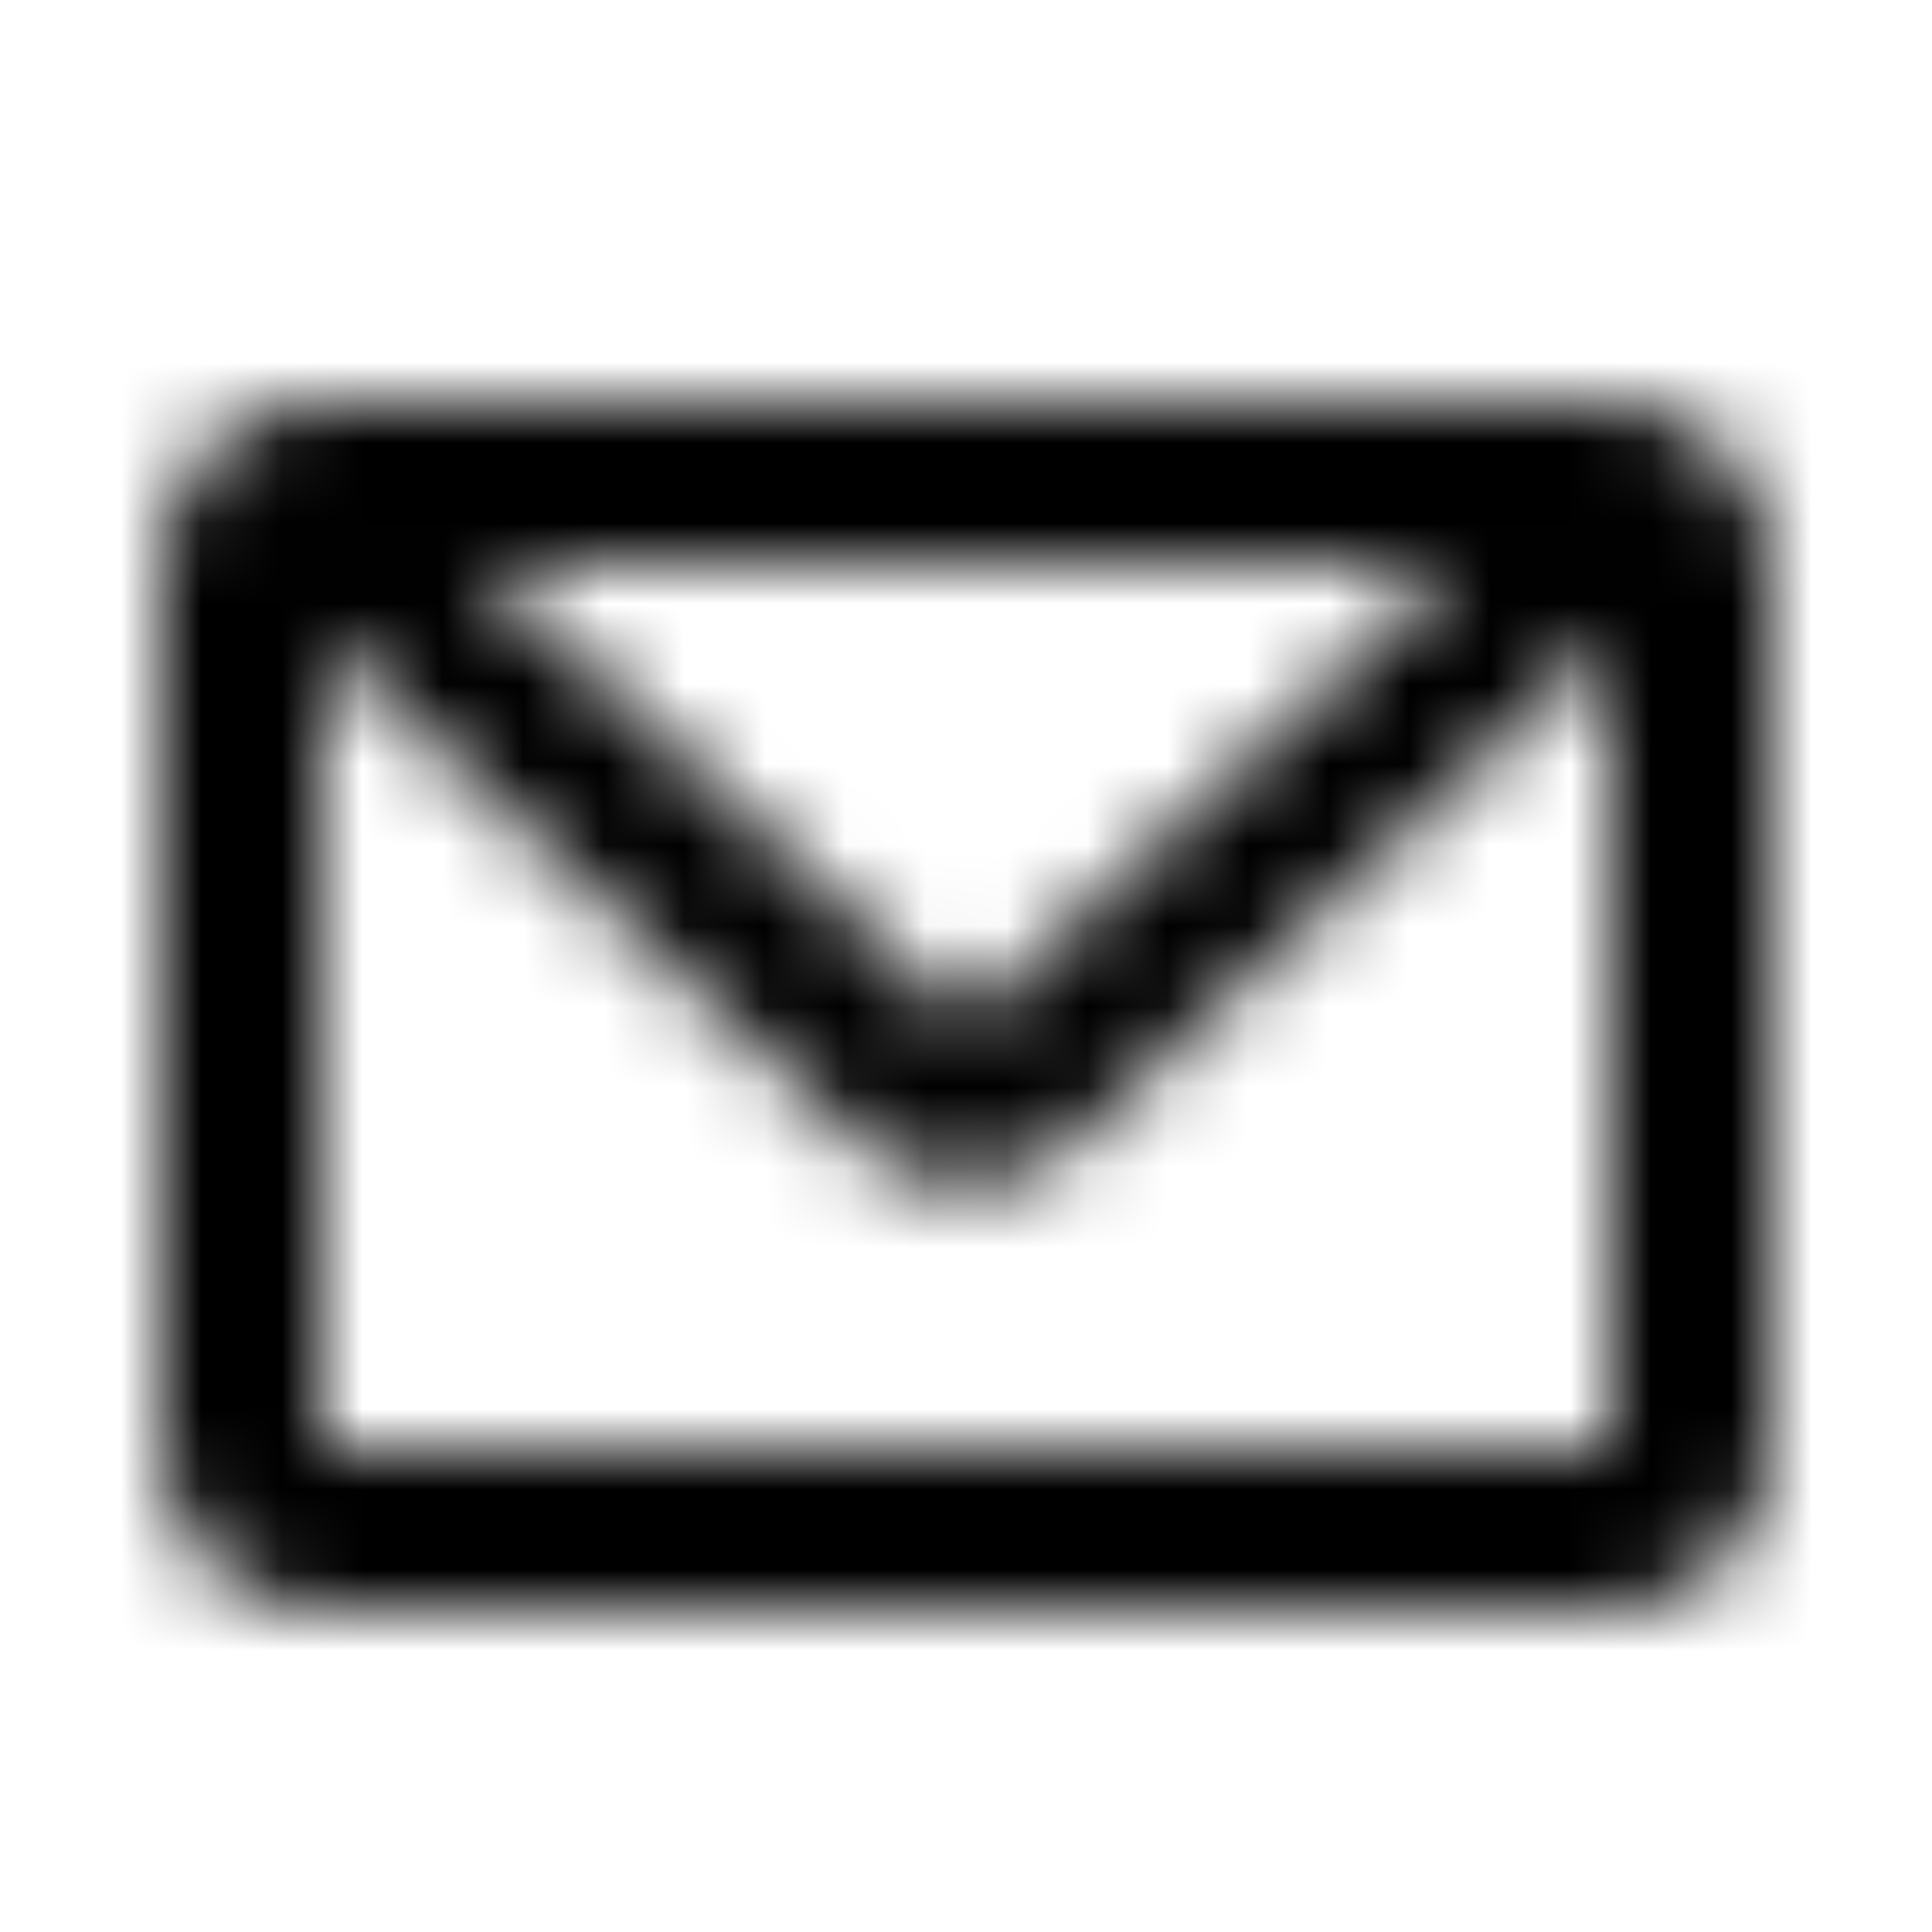 <?xml version="1.0" encoding="UTF-8"?>
<svg width="24px" height="24px" viewBox="0 0 24 24" version="1.1" xmlns="http://www.w3.org/2000/svg" xmlns:xlink="http://www.w3.org/1999/xlink">
    <title>email</title>
    <defs>
        <path d="M4,7.936 L4,18 L20,18 L20,7.936 L13.249,14.281 C12.519,14.865 11.481,14.865 10.751,14.281 L4,7.936 Z M5.915,7 L12,12.719 L18.085,7 L5.915,7 Z M4,5 L20,5 C21.105,5 22,5.895 22,7 L22,18 C22,19.105 21.105,20 20,20 L4,20 C2.895,20 2,19.105 2,18 L2,7 C2,5.895 2.895,5 4,5 Z" id="path-1"></path>
    </defs>
    <g id="email" stroke="none" stroke-width="1" fill="none" fill-rule="evenodd">
        <mask id="mask-2" fill="white">
            <use xlink:href="#path-1"></use>
        </mask>
        <g id="Shape" fill-rule="nonzero"></g>
        <g id="Group" mask="url(#mask-2)" fill="#000000">
            <g id="Change-Fill-Color">
                <rect x="0" y="0" width="24" height="24"></rect>
            </g>
        </g>
    </g>
</svg>
